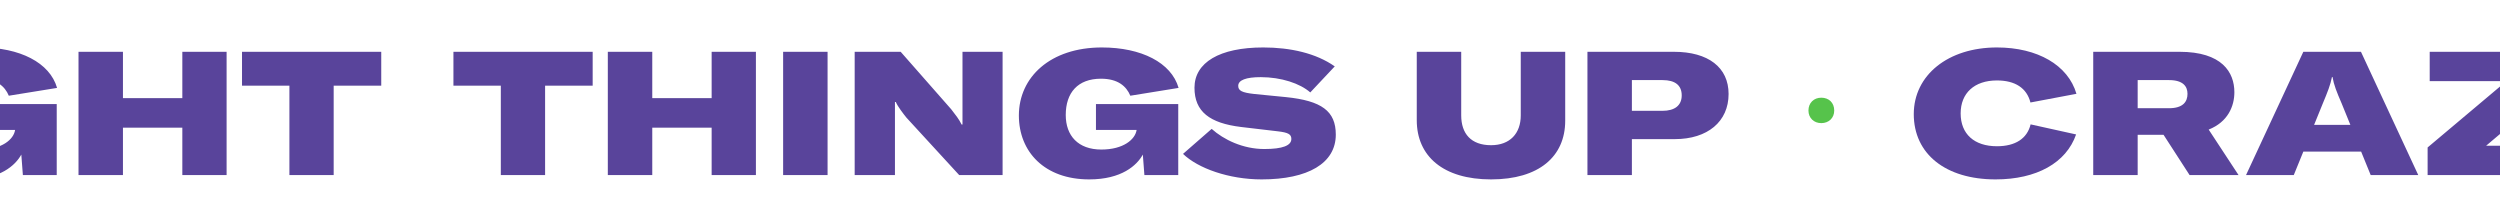 <svg width="1728" height="146" viewBox="0 0 1728 146" fill="none" xmlns="http://www.w3.org/2000/svg">
<path d="M-209.64 121.003H-125.16V97.483H-178.92V35.803H-209.64V121.003ZM-82.123 121.003V35.803H-112.843V121.003H-82.123ZM-22.35 124.003C0.09 124.003 10.65 114.283 14.73 106.843L15.81 121.003H39.21V71.923H-17.67V89.803H10.41V89.923C9.45 96.283 1.41 103.363 -13.95 103.363C-30.03 103.363 -38.55 93.763 -38.55 79.483C-38.55 64.123 -30.27 54.403 -14.19 54.403C-2.55 54.403 3.33 59.563 6.09 66.163L39.45 60.763C34.41 43.243 13.65 32.803 -13.59 32.803C-49.23 32.803 -70.95 53.323 -70.95 79.843C-70.95 104.923 -53.19 124.003 -22.35 124.003ZM156.626 35.803H126.026V67.843H84.986V35.803H54.266V121.003H84.986V88.243H126.026V121.003H156.626V35.803ZM263.518 35.803H167.278V59.203H200.038V121.003H230.638V59.203H263.518V35.803ZM409.651 35.803H313.411V59.203H346.171V121.003H376.771V59.203H409.651V35.803ZM522.486 35.803H491.886V67.843H450.846V35.803H420.126V121.003H450.846V88.243H491.886V121.003H522.486V35.803ZM572.018 121.003V35.803H541.298V121.003H572.018ZM590.751 121.003H618.591V83.563V70.483H619.191C620.391 73.483 624.471 78.763 626.511 81.283L662.991 121.003H692.991V35.803H665.271V72.883V86.083H664.671C662.871 82.363 660.351 79.243 657.471 75.523L622.551 35.803H590.751V121.003ZM752.845 124.003C775.285 124.003 785.845 114.283 789.925 106.843L791.005 121.003H814.405V71.923H757.525V89.803H785.605V89.923C784.645 96.283 776.605 103.363 761.245 103.363C745.165 103.363 736.645 93.763 736.645 79.483C736.645 64.123 744.925 54.403 761.005 54.403C772.645 54.403 778.525 59.563 781.285 66.163L814.645 60.763C809.605 43.243 788.845 32.803 761.605 32.803C725.965 32.803 704.245 53.323 704.245 79.843C704.245 104.923 722.005 124.003 752.845 124.003ZM872.062 124.003C904.102 124.003 923.302 112.843 923.302 93.043C923.302 76.723 913.462 69.643 888.862 67.123L866.902 64.963C858.382 64.003 855.862 62.683 855.862 59.323C855.862 55.363 861.262 53.323 871.462 53.323C885.502 53.323 898.582 57.643 905.662 63.883L922.582 45.883C909.622 36.763 891.862 32.803 873.142 32.803C842.902 32.803 825.622 43.243 825.622 60.643C825.622 77.203 836.182 85.123 857.782 87.763L883.222 90.763C890.422 91.603 892.582 92.803 892.582 96.043C892.582 100.603 886.582 103.003 873.862 103.003C859.102 103.003 845.782 96.523 837.502 89.083L817.702 106.363C828.022 116.323 849.382 124.003 872.062 124.003ZM979.266 35.803V83.083C979.266 107.923 997.506 124.003 1030.63 124.003C1063.75 124.003 1081.87 108.163 1081.87 83.443V35.803H1051.15V79.723C1051.15 92.323 1043.59 100.363 1030.63 100.363C1016.83 100.363 1009.99 92.443 1009.99 79.723V35.803H979.266ZM1157 35.803H1097.24V121.003H1127.96V96.163H1157.6C1180.28 96.163 1194.8 84.043 1194.8 64.963C1194.8 46.603 1180.76 35.803 1157 35.803ZM1149.08 76.603H1127.96V55.363H1149.2C1157.84 55.363 1162.4 58.963 1162.4 65.923C1162.4 72.883 1157.6 76.603 1149.08 76.603Z" fill="#59449B"/>
<path d="M1258.88 85.103C1264.04 85.103 1267.82 81.563 1267.82 76.403C1267.82 70.943 1264.04 67.523 1258.88 67.523C1253.78 67.523 1250 71.063 1250 76.403C1250 81.563 1253.78 85.103 1258.88 85.103Z" fill="#56C34B"/>
<path d="M1379.32 124.003C1407.64 124.003 1428.16 112.603 1435 92.923L1403.56 85.963C1401.16 95.803 1393 101.083 1380.28 101.083C1364.56 101.083 1355.2 92.563 1355.2 78.403C1355.2 64.363 1364.68 55.603 1380.28 55.603C1392.88 55.603 1400.92 60.883 1403.44 70.843L1435.24 64.843C1429.48 45.043 1408.36 32.803 1380.28 32.803C1346.56 32.803 1322.8 51.883 1322.8 78.883C1322.8 106.483 1344.88 124.003 1379.32 124.003ZM1513.44 121.003H1547.28L1526.64 89.563C1539.96 84.283 1544.4 73.363 1544.4 63.763C1544.4 49.963 1535.88 35.803 1506.48 35.803H1446.84V121.003H1477.56V93.163H1495.44L1513.44 121.003ZM1477.56 55.363H1499.28C1508.88 55.363 1512 59.683 1512 64.843C1512 70.243 1509 74.803 1499.16 74.803H1477.56V55.363ZM1638.62 121.003H1671.5L1631.9 35.803H1592.06L1552.46 121.003H1585.46L1592.06 104.803H1632.02L1638.62 121.003ZM1599.5 86.323L1605.5 71.563C1608.86 63.523 1610.78 58.723 1611.86 53.203H1612.22C1613.18 58.723 1615.1 63.523 1618.58 71.563L1624.58 86.323H1599.5ZM1677.97 101.923V121.003H1774.57V100.723H1718.41L1772.65 54.883V35.803H1679.41V56.083H1732.45L1677.97 101.923ZM1818.92 121.003H1849.64V92.923L1891.04 35.803H1859L1838 66.883C1835.72 70.003 1835.24 71.083 1834.88 72.043H1834.64C1834.28 71.083 1833.8 70.003 1831.52 66.883L1811.6 35.803H1777.52L1818.92 92.923V121.003ZM1987.22 124.003C2009.66 124.003 2020.22 114.283 2024.3 106.843L2025.38 121.003H2048.78V71.923H1991.9V89.803H2019.98V89.923C2019.02 96.283 2010.98 103.363 1995.62 103.363C1979.54 103.363 1971.02 93.763 1971.02 79.483C1971.02 64.123 1979.3 54.403 1995.38 54.403C2007.02 54.403 2012.9 59.563 2015.66 66.163L2049.02 60.763C2043.98 43.243 2023.22 32.803 1995.98 32.803C1960.34 32.803 1938.62 53.323 1938.62 79.843C1938.62 104.923 1956.38 124.003 1987.22 124.003ZM2114.12 124.003C2149.4 124.003 2171.84 106.363 2171.84 78.403C2171.84 50.443 2149.4 32.803 2114.12 32.803C2078.72 32.803 2056.28 50.443 2056.28 78.403C2056.28 106.363 2078.72 124.003 2114.12 124.003ZM2114.12 101.683C2098.76 101.683 2088.68 92.443 2088.68 78.403C2088.68 64.363 2098.76 55.003 2114.12 55.003C2129.48 55.003 2139.44 64.363 2139.44 78.403C2139.44 92.443 2129.48 101.683 2114.12 101.683ZM2237.98 124.003C2273.26 124.003 2295.7 106.363 2295.7 78.403C2295.7 50.443 2273.26 32.803 2237.98 32.803C2202.58 32.803 2180.14 50.443 2180.14 78.403C2180.14 106.363 2202.58 124.003 2237.98 124.003ZM2237.98 101.683C2222.62 101.683 2212.54 92.443 2212.54 78.403C2212.54 64.363 2222.62 55.003 2237.98 55.003C2253.34 55.003 2263.3 64.363 2263.3 78.403C2263.3 92.443 2253.34 101.683 2237.98 101.683ZM2307 121.003H2363.52C2394.6 121.003 2415.36 103.003 2415.36 76.963C2415.36 50.683 2396.16 35.803 2364.24 35.803H2307V121.003ZM2337.72 101.083V55.603H2359.2C2373.36 55.603 2382.96 63.643 2382.96 77.563C2382.96 91.963 2373.72 101.083 2358.48 101.083H2337.72Z" fill="#59449B"/>
</svg>
